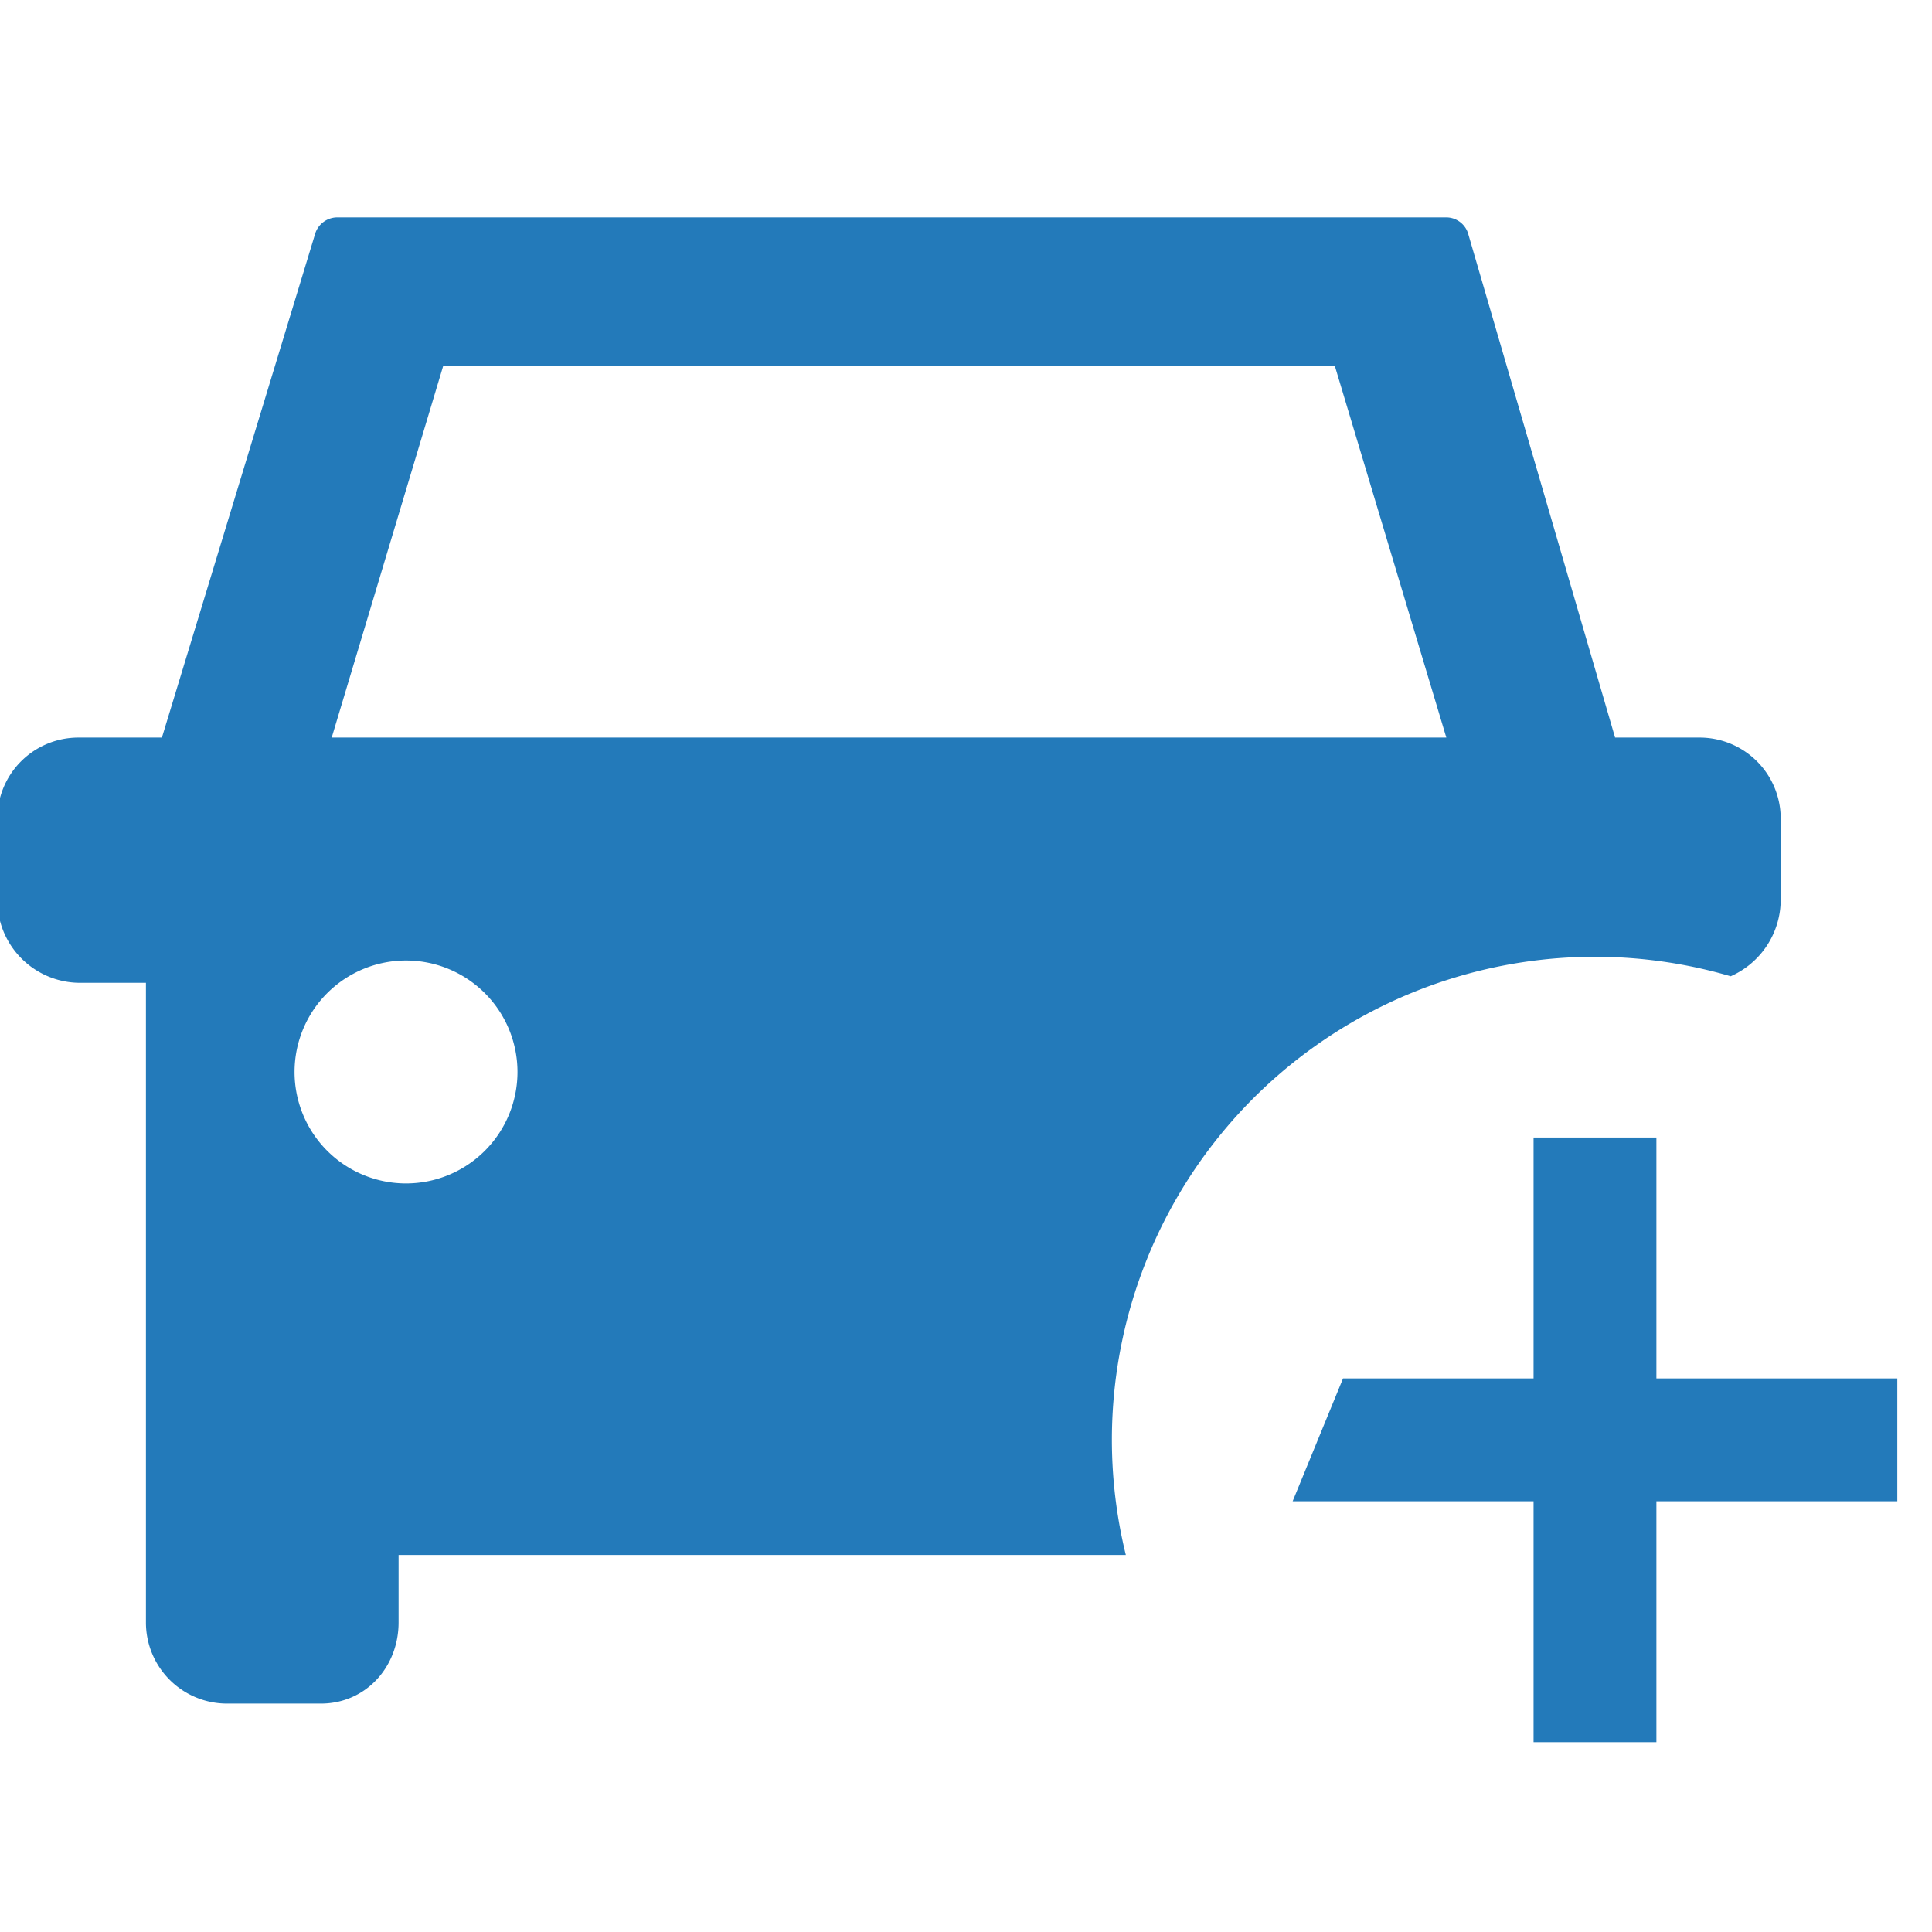 <svg xmlns="http://www.w3.org/2000/svg" viewBox="0 0 260 260"><defs><style>.cls-1{fill:#237aba;fill-rule:evenodd;}</style></defs><title>5</title><g id="icons"><path class="cls-1" d="M214.64,128.76a65,65,0,0,1,18.27,2.62,11.29,11.29,0,0,0,6.73-10.29V110.16a10.91,10.91,0,0,0-10.92-10.9H217.35l-19.8-67.9a3.09,3.09,0,0,0-2.79-2.1H45.26a3.13,3.13,0,0,0-2.81,2.08L21.79,99.26H10.56A10.91,10.91,0,0,0-.36,110.16v10.93a11.14,11.14,0,0,0,10.92,11.17h9.08v86.08a10.91,10.91,0,0,0,10.9,10.92H43.19c6,0,10.45-4.89,10.45-10.92v-9.08h97.87a65,65,0,0,1,63.13-80.5Zm-160,30.5a15,15,0,1,1,15-15A15,15,0,0,1,54.64,159.26Zm-10-60,15-50h120l15,50Z"/><polygon class="cls-1" points="222.91 185.5 222.91 153.08 206.38 153.08 206.38 185.5 180.74 185.5 173.96 202.03 206.38 202.03 206.38 234.45 222.91 234.45 222.91 202.03 255.33 202.03 255.33 185.5 222.91 185.5"/></g></svg>